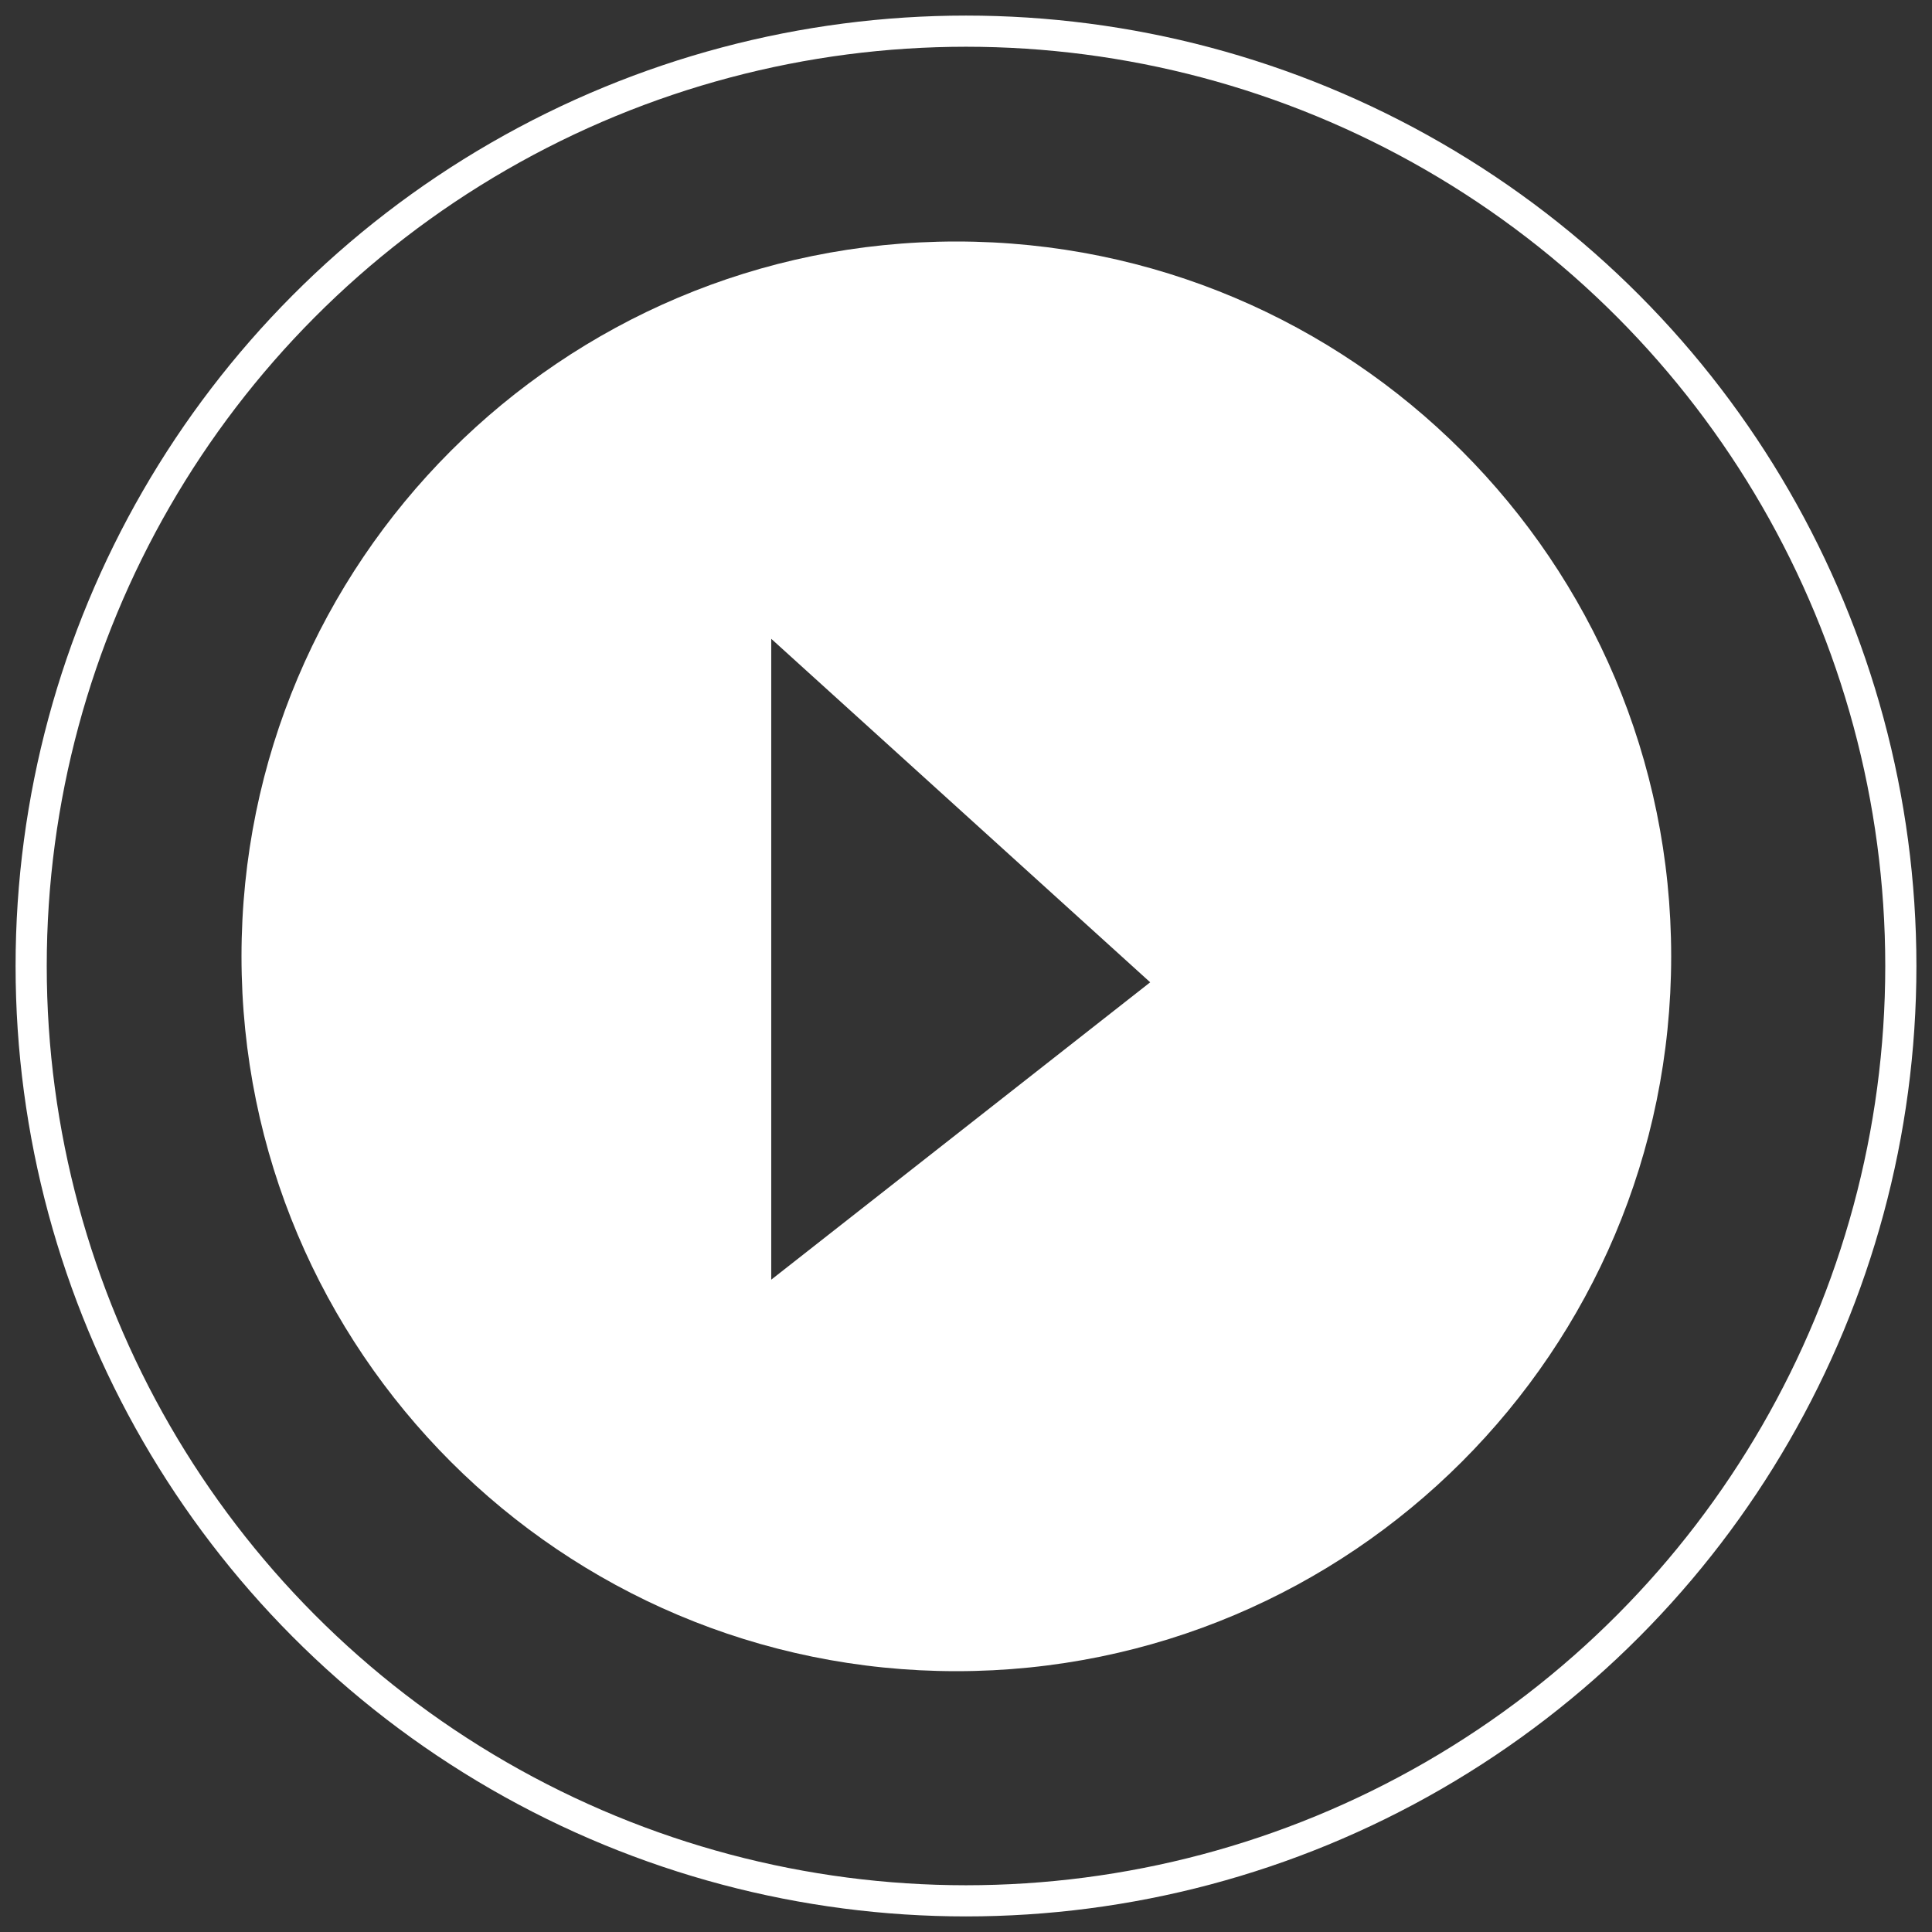 <svg width="62" height="62" viewBox="0 0 62 62" xmlns="http://www.w3.org/2000/svg">
  <rect x="0" y="0" width="62" height="62" fill="#333333" stroke="none"/>
  <g transform="translate(1 1)" fill="none" fill-rule="evenodd">
    <path d="M29.69 52.63c-12.67 0-22.94-10.27-22.94-22.94 0-12.67 10.27-22.94 22.94-22.94 12.67 0 22.94 10.27 22.94 22.94 0 12.67-10.27 22.94-22.94 22.94zm6.221-22.107L23.75 19.5v20.566l12.161-9.543z" fill="#fff"/>
    <circle stroke="#fff" cx="30" cy="30" r="30"/>
  </g>
</svg>
